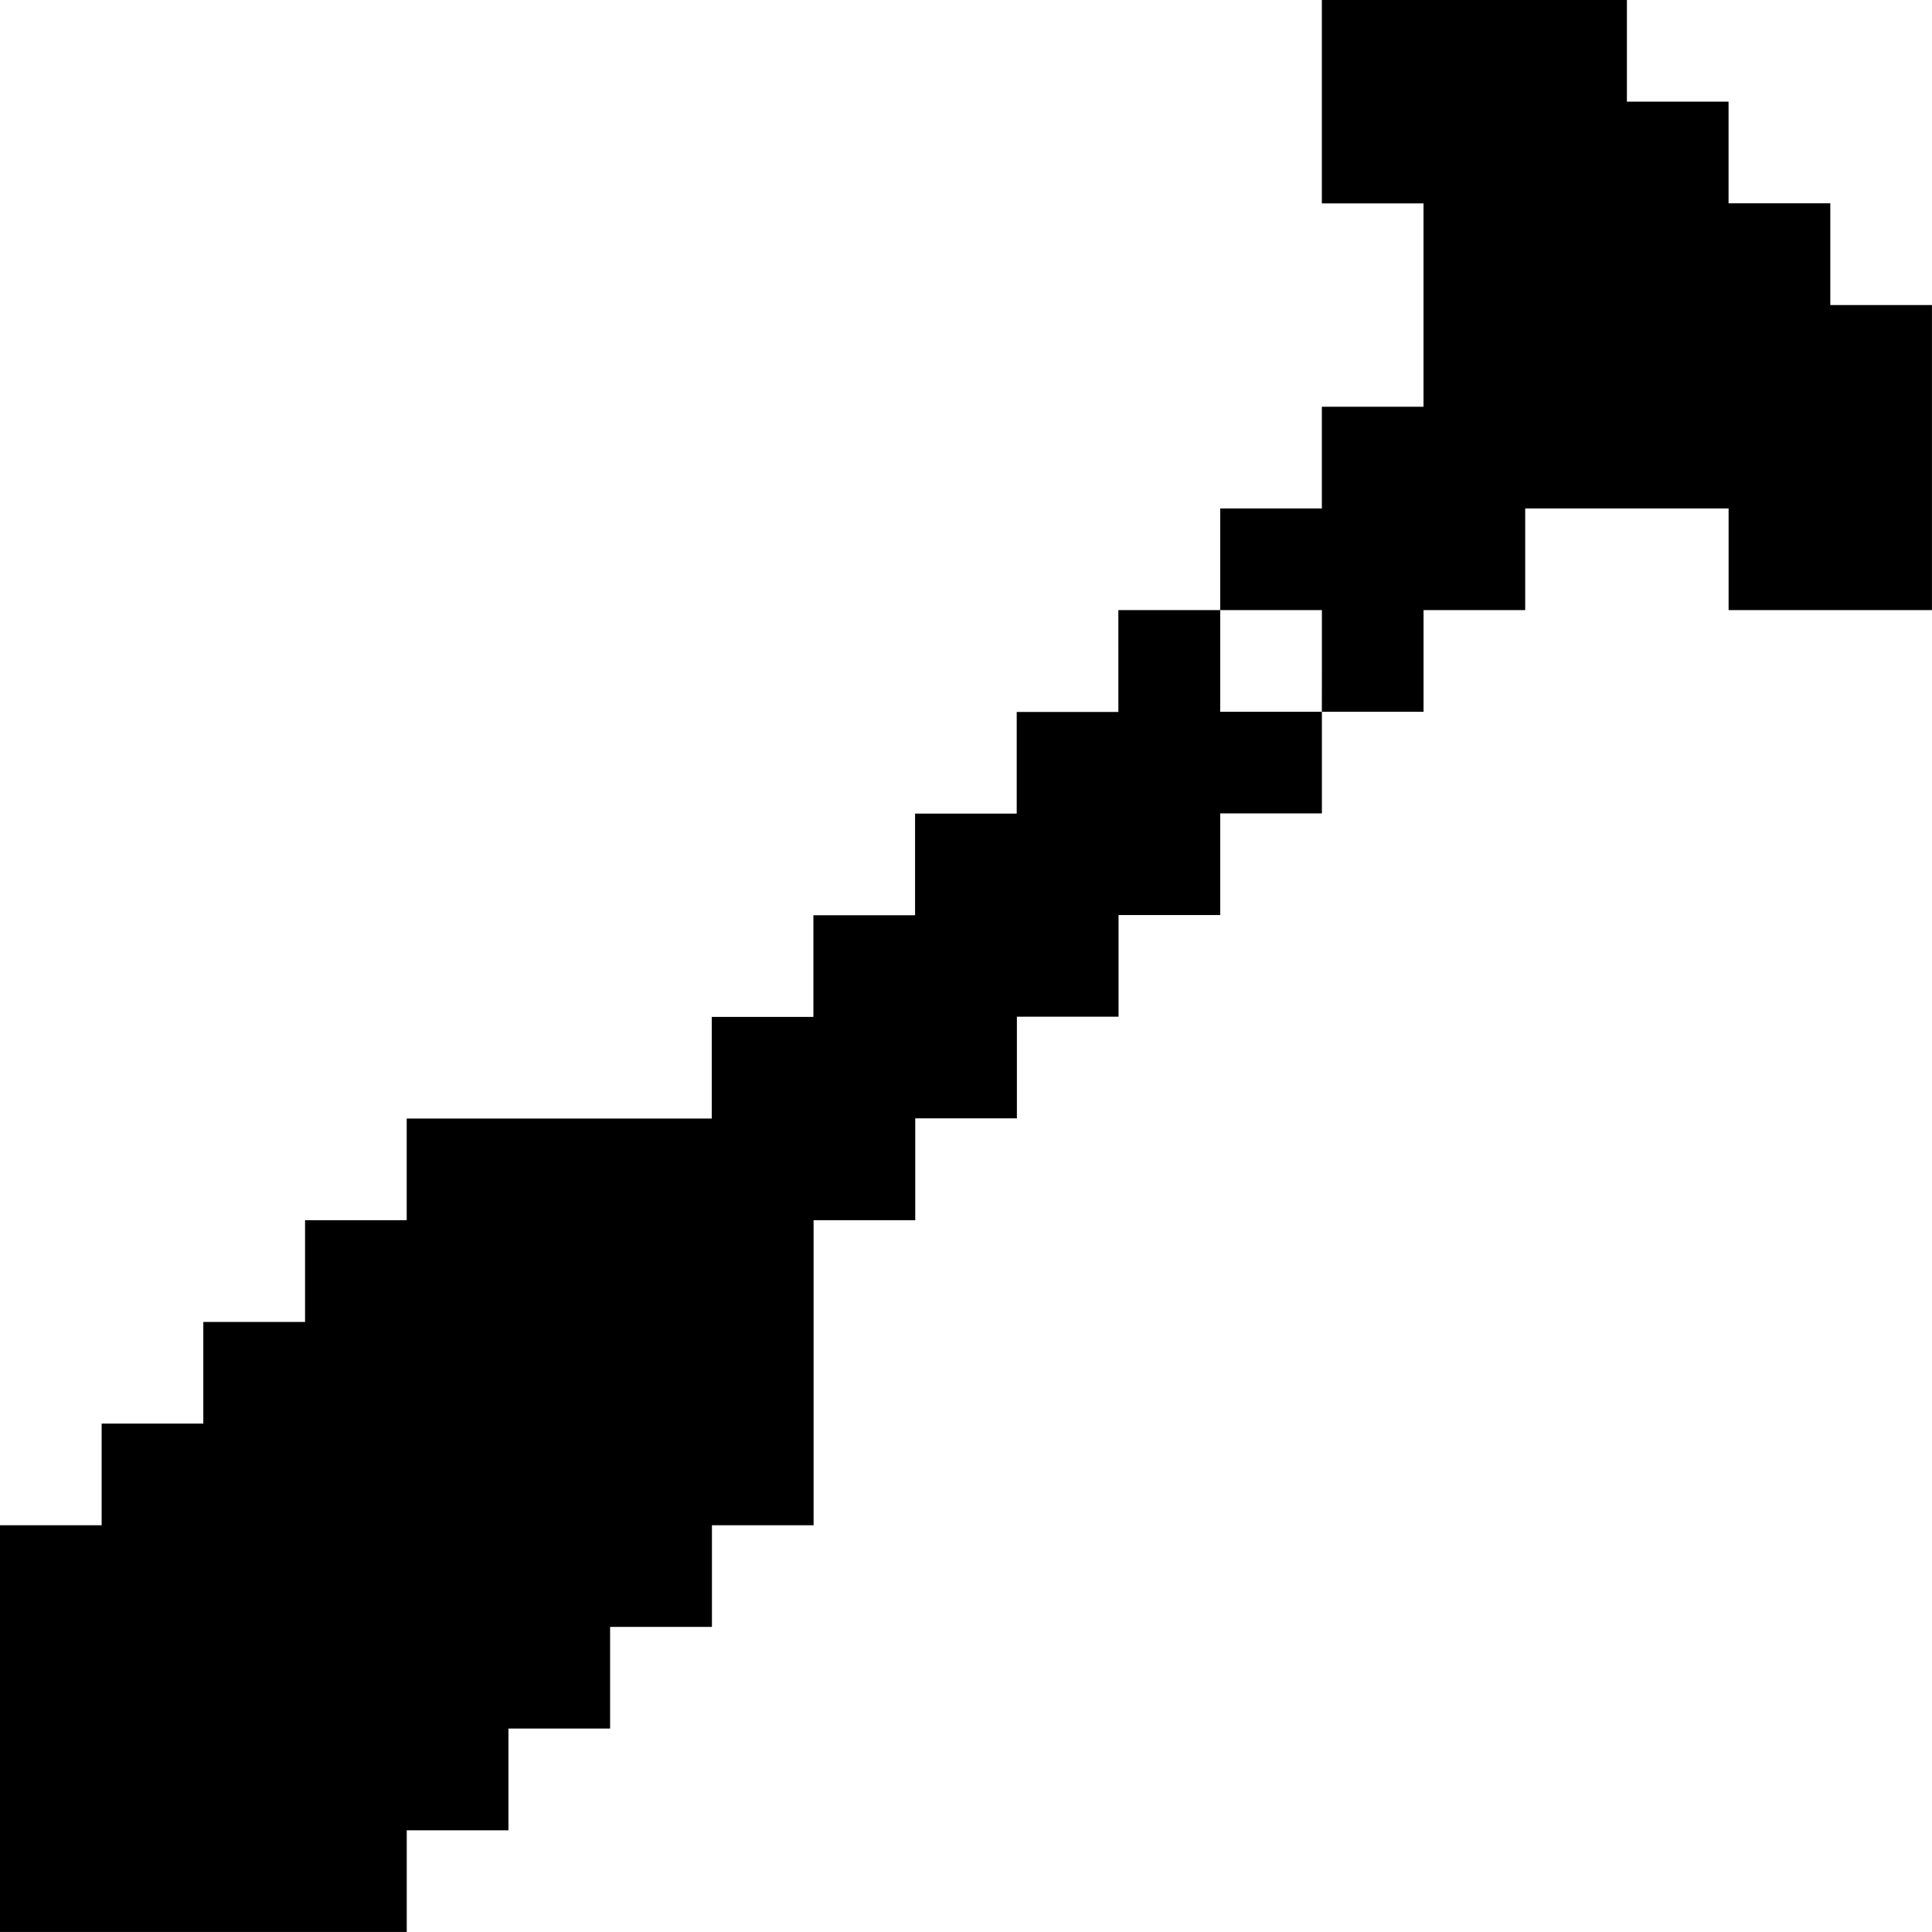 <svg xmlns="http://www.w3.org/2000/svg" width="152.001" height="152.001" viewBox="0 0 40.217 40.217" xmlns:v="https://vecta.io/nano"><path d="M0 35.984V31.75h1.058 1.058v-1.058-1.058h1.058 1.058v-1.058-1.058h1.058H6.35v-1.058V25.4h1.058 1.058v-1.058-1.058h3.175 3.175v-1.058-1.058h1.058 1.058v-1.058-1.058h1.058 1.058v-1.058-1.058h1.058 1.058v-1.058-1.058h1.058 1.058v-1.058V12.7h1.058H25.4v-1.058-1.058h1.058 1.058V9.525 8.467h1.058 1.058V6.35 4.234h-1.058-1.058V2.117 0h3.175 3.175v1.058 1.058h1.058 1.058v1.058 1.058h1.058H38.1v1.058V6.35h1.058 1.058v3.175V12.7H38.1h-2.117v-1.058-1.058h-2.117-2.117v1.058V12.7h-1.058-1.058v1.058 1.058h-1.058-1.058v1.058 1.058h-1.058H25.4v1.058 1.058h-1.058-1.058v1.058 1.058h-1.058-1.058v1.058 1.058h-1.058-1.058v1.058V25.4h-1.058-1.058v3.175 3.175h-1.058-1.058v1.058 1.058h-1.058H12.7v1.058 1.058h-1.058-1.058v1.058V38.1H9.525 8.467v1.058 1.058H4.233 0zm27.517-22.225V12.7h-1.058H25.4v1.058 1.058h1.058 1.058z"/></svg>
